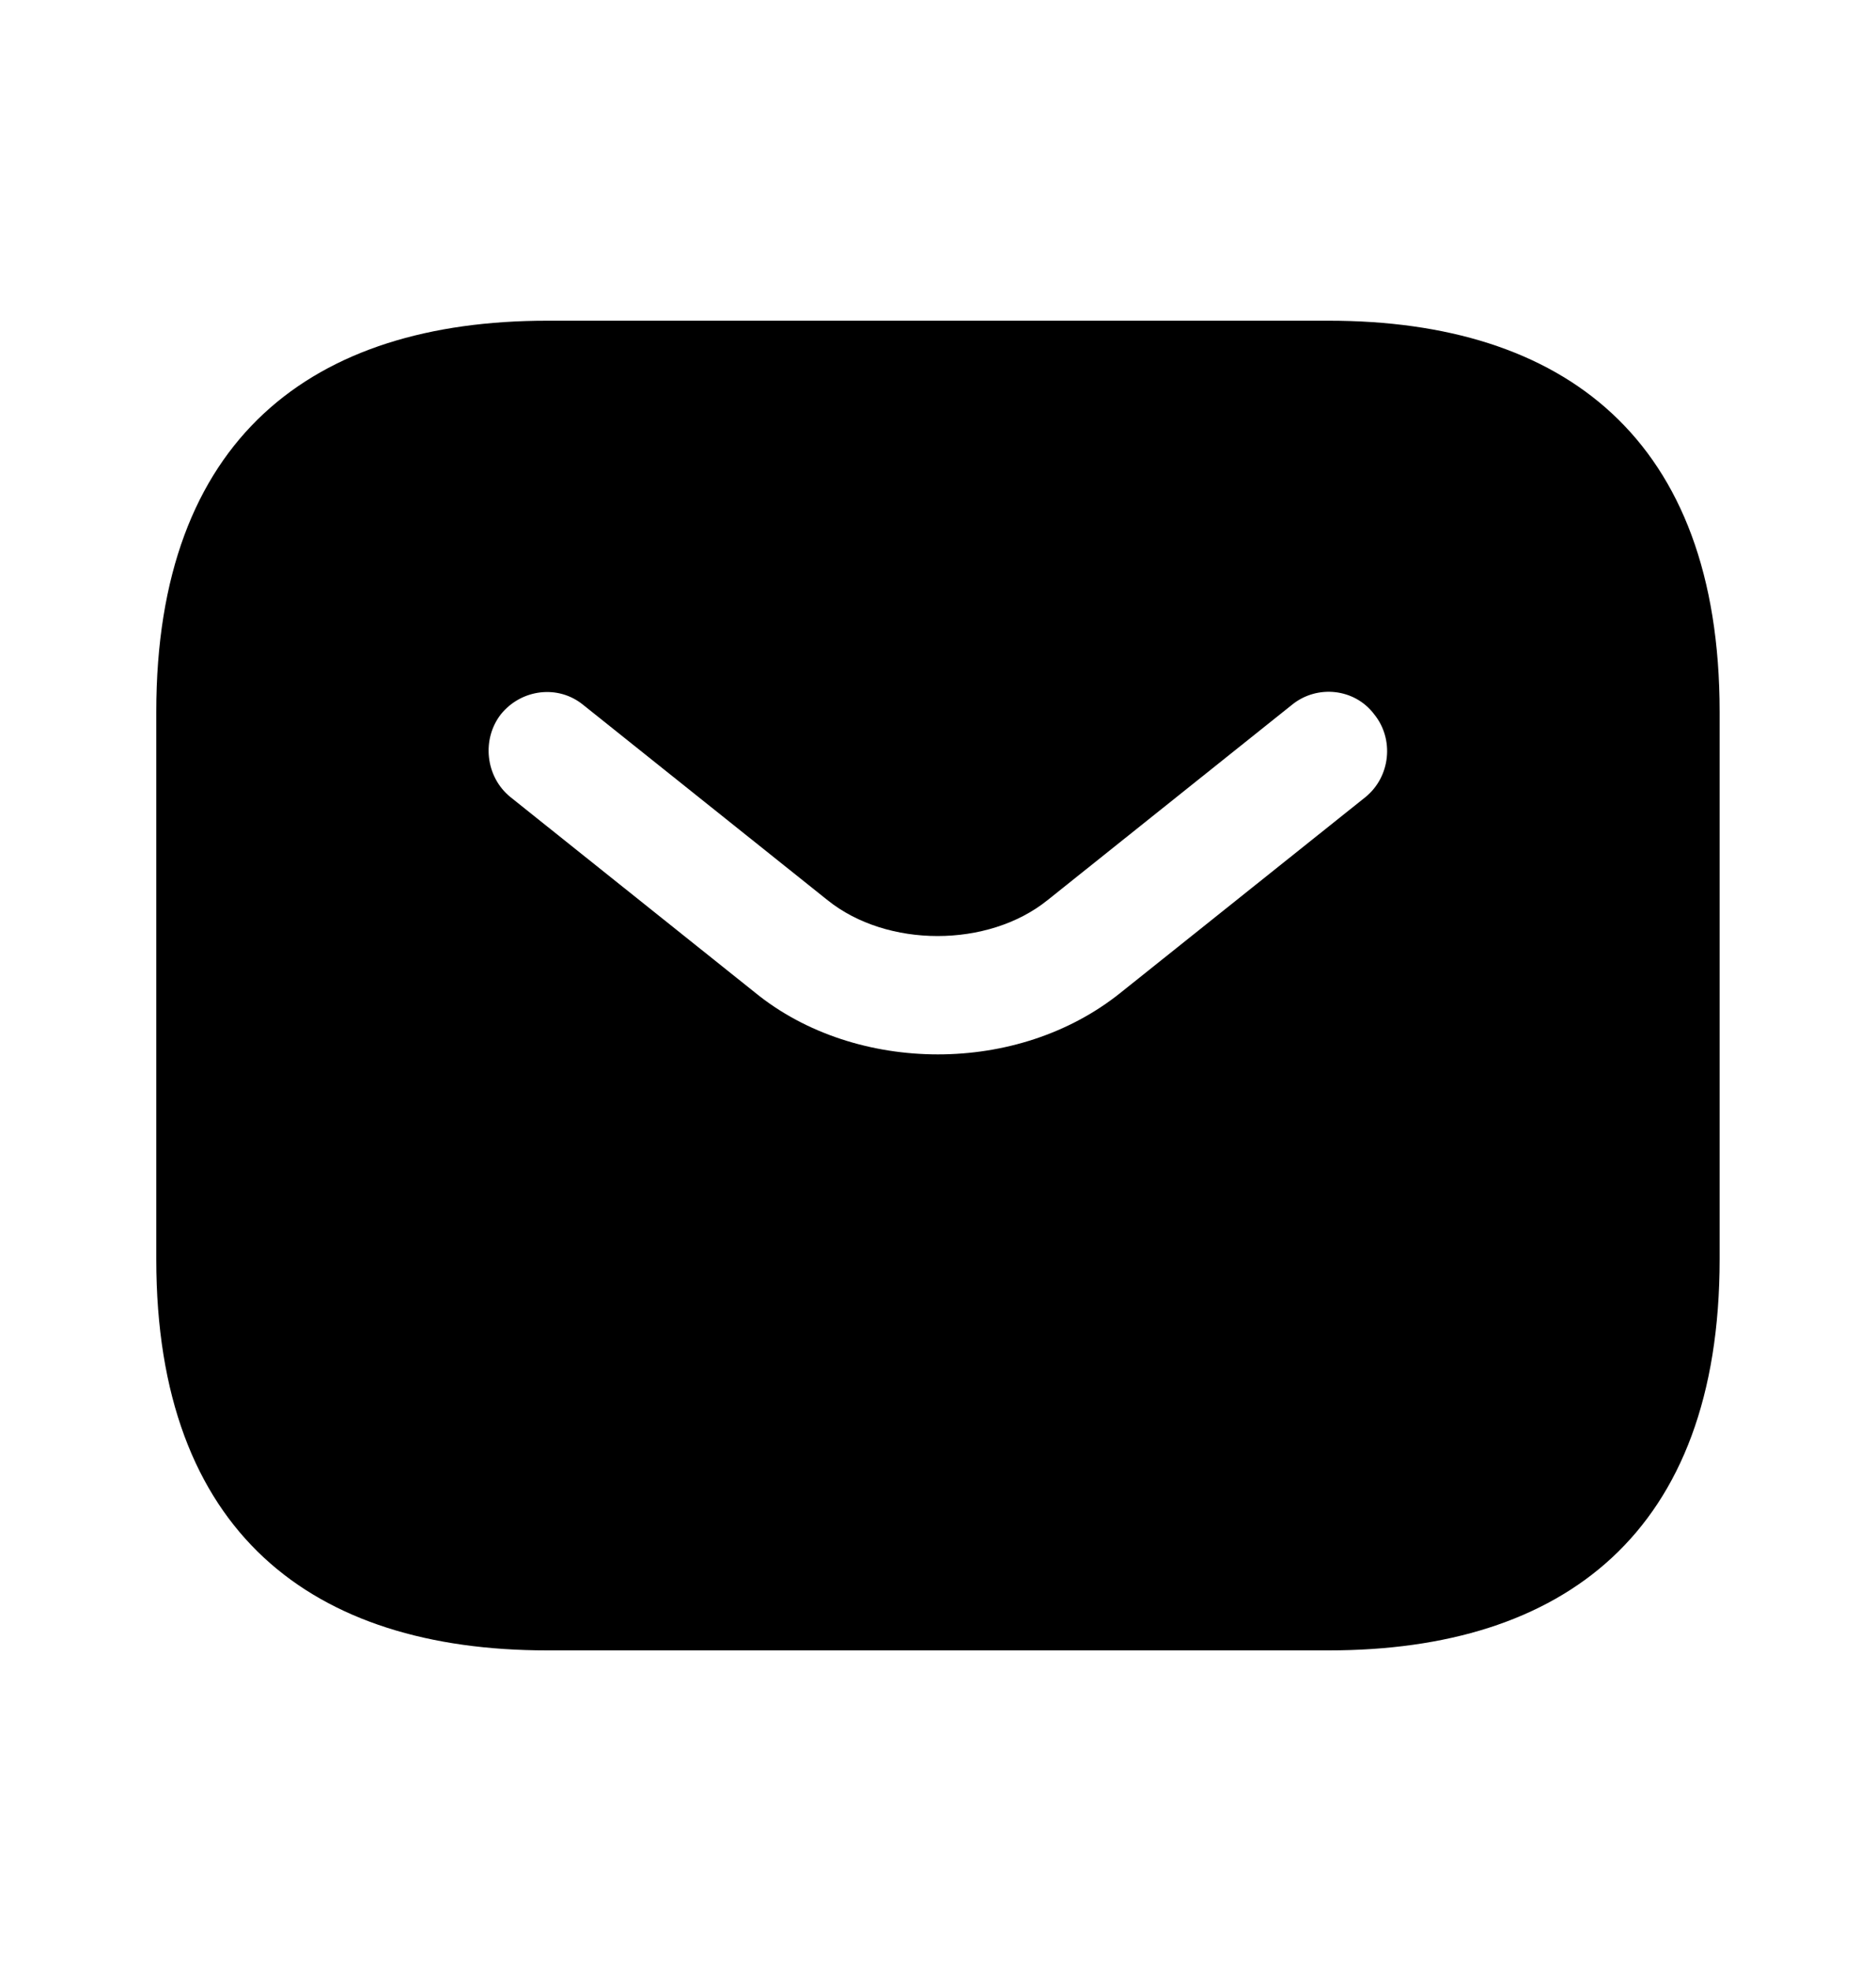 <svg width="20" height="21" viewBox="0 0 20 21" fill="none" xmlns="http://www.w3.org/2000/svg">
<g id="vuesax/bold/sms">
<g id="sms">
<path id="Vector" d="M14.166 3.417H5.833C3.333 3.417 1.666 4.667 1.666 7.584V13.417C1.666 16.334 3.333 17.584 5.833 17.584H14.166C16.666 17.584 18.333 16.334 18.333 13.417V7.584C18.333 4.667 16.666 3.417 14.166 3.417ZM14.558 8.492L11.949 10.575C11.399 11.017 10.699 11.234 9.999 11.234C9.299 11.234 8.591 11.017 8.049 10.575L5.441 8.492C5.174 8.275 5.133 7.875 5.341 7.609C5.558 7.342 5.949 7.292 6.216 7.509L8.824 9.592C9.458 10.1 10.533 10.1 11.166 9.592L13.774 7.509C14.041 7.292 14.441 7.334 14.649 7.609C14.866 7.875 14.824 8.275 14.558 8.492Z" fill="black"/>
</g>
</g>
</svg>
